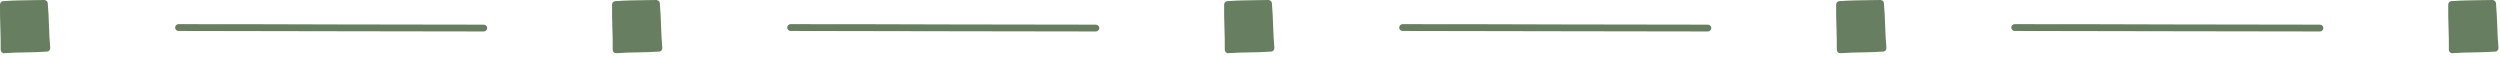 <svg xmlns="http://www.w3.org/2000/svg" width="441" height="10" viewBox="0 0 441 10" fill="none"><g clip-path="url(#clip0_408_71)"><path d="M0.61 0.8C0.56 3.38 0.77 6.21 0.72 8.79C3.33 8.61 5.67 8.69 8.28 8.51C8.05 5.96 8.07 3.15 7.84 0.6C5.68 0.66 3.31 0.61 0.61 0.8Z" fill="#677E61"></path><path d="M0.72 9.39C0.57 9.39 0.42 9.33 0.31 9.22C0.19 9.1 0.12 8.94 0.12 8.77C0.14 7.5 0.1 6.13 0.06 4.81C0.02 3.47 -0.02 2.09 -5.13676e-05 0.79C0.01 0.48 0.26 0.22 0.57 0.2C2.43 0.07 4.11 0.05 5.72 0.03C6.44 0.03 7.14 0.01 7.81 0C8.16 0.03 8.39 0.23 8.42 0.54C8.54 1.83 8.59 3.2 8.64 4.53C8.69 5.84 8.74 7.19 8.86 8.45C8.87 8.61 8.82 8.77 8.72 8.89C8.61 9.01 8.47 9.09 8.3 9.1C6.98 9.19 5.72 9.22 4.49 9.24C3.28 9.26 2.03 9.29 0.74 9.38C0.73 9.38 0.71 9.38 0.7 9.38L0.72 9.39ZM1.2 1.36C1.2 2.47 1.23 3.64 1.26 4.77C1.29 5.89 1.33 7.04 1.32 8.14C2.41 8.08 3.46 8.06 4.48 8.04C5.5 8.02 6.55 8 7.62 7.94C7.54 6.83 7.49 5.69 7.45 4.57C7.41 3.45 7.36 2.3 7.28 1.2C6.78 1.2 6.26 1.22 5.73 1.22C4.29 1.24 2.81 1.25 1.19 1.35L1.2 1.36Z" fill="#677E61"></path><path d="M85.34 5.55C76.54 5.55 68.09 5.53 59.48 5.51C50.53 5.49 41.4 5.46 31.49 5.46C31.16 5.46 30.89 5.19 30.89 4.86C30.89 4.53 31.16 4.26 31.49 4.26C41.39 4.26 50.53 4.28 59.48 4.31C68.09 4.33 76.53 4.35 85.34 4.35C85.67 4.35 85.94 4.62 85.94 4.95C85.94 5.28 85.67 5.55 85.34 5.55Z" fill="#677E61"></path><path d="M108.57 0.8C108.52 3.38 108.73 6.21 108.68 8.79C111.29 8.61 113.63 8.69 116.24 8.51C116.01 5.96 116.03 3.15 115.8 0.6C113.64 0.66 111.27 0.61 108.57 0.8Z" fill="#677E61"></path><path d="M108.68 9.39C108.53 9.39 108.38 9.33 108.27 9.22C108.15 9.1 108.08 8.94 108.08 8.77C108.1 7.5 108.06 6.13 108.02 4.81C107.98 3.47 107.94 2.09 107.97 0.79C107.97 0.48 108.22 0.22 108.53 0.2C110.4 0.07 112.07 0.05 113.69 0.03C114.41 0.03 115.11 0.01 115.78 0C116.09 0.03 116.36 0.23 116.39 0.54C116.51 1.83 116.56 3.2 116.61 4.53C116.66 5.84 116.71 7.19 116.83 8.45C116.84 8.61 116.79 8.77 116.69 8.89C116.58 9.01 116.44 9.09 116.27 9.1C114.95 9.19 113.69 9.22 112.46 9.24C111.25 9.26 110 9.29 108.71 9.38C108.7 9.38 108.68 9.38 108.67 9.38L108.68 9.39ZM109.17 1.36C109.17 2.47 109.2 3.64 109.23 4.77C109.26 5.89 109.3 7.04 109.29 8.14C110.38 8.08 111.43 8.06 112.45 8.04C113.47 8.02 114.52 8 115.59 7.94C115.51 6.83 115.46 5.69 115.42 4.57C115.38 3.45 115.33 2.3 115.25 1.2C114.75 1.2 114.23 1.22 113.7 1.22C112.26 1.24 110.78 1.25 109.16 1.35L109.17 1.36Z" fill="#677E61"></path><path d="M193.31 5.55C184.51 5.55 176.06 5.53 167.45 5.51C158.5 5.49 149.37 5.46 139.46 5.46C139.13 5.46 138.86 5.19 138.86 4.86C138.86 4.53 139.13 4.26 139.46 4.26C149.36 4.26 158.5 4.28 167.45 4.31C176.06 4.33 184.5 4.35 193.31 4.35C193.64 4.35 193.91 4.62 193.91 4.95C193.91 5.28 193.64 5.55 193.31 5.55Z" fill="#677E61"></path><path d="M216.54 0.8C216.49 3.38 216.7 6.21 216.65 8.79C219.26 8.61 221.6 8.69 224.21 8.51C223.98 5.96 224 3.15 223.77 0.6C221.61 0.66 219.24 0.61 216.54 0.8Z" fill="#677E61"></path><path d="M216.65 9.39C216.5 9.39 216.35 9.33 216.24 9.22C216.12 9.1 216.05 8.94 216.05 8.77C216.07 7.5 216.03 6.13 215.99 4.81C215.95 3.47 215.91 2.09 215.94 0.79C215.94 0.48 216.19 0.22 216.5 0.2C218.37 0.07 220.04 0.05 221.66 0.03C222.38 0.03 223.08 0.01 223.75 0C224.07 0.03 224.33 0.23 224.36 0.54C224.48 1.83 224.53 3.2 224.58 4.53C224.63 5.84 224.68 7.19 224.8 8.45C224.81 8.61 224.76 8.77 224.66 8.89C224.55 9.01 224.41 9.09 224.24 9.1C222.92 9.19 221.66 9.22 220.43 9.24C219.22 9.26 217.97 9.29 216.68 9.38C216.67 9.38 216.65 9.38 216.64 9.38L216.65 9.39ZM217.13 1.36C217.13 2.47 217.16 3.64 217.19 4.77C217.22 5.89 217.26 7.04 217.25 8.14C218.34 8.08 219.39 8.06 220.41 8.04C221.43 8.02 222.48 8 223.55 7.94C223.47 6.83 223.42 5.69 223.38 4.57C223.34 3.45 223.29 2.3 223.21 1.2C222.71 1.2 222.19 1.22 221.66 1.22C220.22 1.24 218.74 1.25 217.12 1.35L217.13 1.36Z" fill="#677E61"></path><path d="M301.27 5.55C292.47 5.55 284.02 5.53 275.41 5.51C266.46 5.49 257.33 5.46 247.42 5.46C247.09 5.46 246.82 5.19 246.82 4.86C246.82 4.53 247.09 4.26 247.42 4.26C257.32 4.26 266.46 4.28 275.41 4.31C284.02 4.33 292.46 4.35 301.27 4.35C301.6 4.35 301.87 4.62 301.87 4.95C301.87 5.28 301.6 5.55 301.27 5.55Z" fill="#677E61"></path><path d="M324.5 0.8C324.45 3.38 324.66 6.21 324.61 8.79C327.22 8.61 329.56 8.69 332.17 8.51C331.94 5.96 331.96 3.15 331.73 0.6C329.57 0.66 327.2 0.61 324.5 0.8Z" fill="#677E61"></path><path d="M324.61 9.39C324.46 9.39 324.31 9.33 324.2 9.22C324.08 9.1 324.01 8.94 324.01 8.77C324.03 7.5 323.99 6.13 323.95 4.81C323.91 3.47 323.87 2.09 323.9 0.79C323.9 0.48 324.15 0.22 324.46 0.2C326.33 0.07 328 0.05 329.62 0.03C330.34 0.03 331.04 0.01 331.71 0C332.05 0.03 332.29 0.23 332.32 0.54C332.44 1.83 332.49 3.2 332.54 4.53C332.59 5.84 332.64 7.19 332.76 8.45C332.77 8.61 332.72 8.77 332.62 8.89C332.51 9.01 332.37 9.09 332.2 9.1C330.88 9.19 329.62 9.22 328.39 9.24C327.18 9.26 325.93 9.29 324.64 9.38C324.63 9.38 324.61 9.38 324.6 9.38L324.61 9.39ZM325.09 1.36C325.09 2.47 325.12 3.64 325.15 4.77C325.18 5.89 325.22 7.04 325.21 8.14C326.3 8.08 327.35 8.06 328.37 8.04C329.39 8.02 330.44 8 331.51 7.94C331.43 6.83 331.38 5.69 331.34 4.57C331.3 3.45 331.25 2.3 331.17 1.2C330.67 1.2 330.15 1.22 329.62 1.22C328.18 1.24 326.7 1.25 325.08 1.35L325.09 1.36Z" fill="#677E61"></path><path d="M409.24 5.55C400.44 5.55 391.99 5.53 383.38 5.51C374.43 5.49 365.3 5.46 355.39 5.46C355.06 5.46 354.79 5.19 354.79 4.86C354.79 4.53 355.06 4.26 355.39 4.26C365.29 4.26 374.43 4.28 383.38 4.31C391.99 4.33 400.43 4.35 409.24 4.35C409.57 4.35 409.84 4.62 409.84 4.95C409.84 5.28 409.57 5.55 409.24 5.55Z" fill="#677E61"></path><path d="M432.47 0.8C432.42 3.38 432.63 6.21 432.58 8.79C435.19 8.61 437.53 8.69 440.14 8.51C439.91 5.96 439.93 3.15 439.7 0.6C437.54 0.66 435.17 0.61 432.47 0.8Z" fill="#677E61"></path><path d="M432.58 9.39C432.43 9.39 432.28 9.33 432.17 9.22C432.05 9.1 431.98 8.94 431.98 8.77C432 7.5 431.96 6.13 431.92 4.81C431.88 3.47 431.84 2.09 431.87 0.79C431.87 0.48 432.12 0.22 432.43 0.2C434.3 0.07 435.97 0.05 437.59 0.03C438.31 0.03 439.01 0.01 439.68 0C439.98 0.03 440.26 0.23 440.29 0.54C440.41 1.83 440.46 3.2 440.51 4.53C440.56 5.84 440.61 7.19 440.73 8.45C440.74 8.61 440.69 8.77 440.59 8.89C440.48 9.01 440.34 9.09 440.17 9.1C438.85 9.19 437.59 9.22 436.36 9.24C435.15 9.26 433.9 9.29 432.61 9.38C432.6 9.38 432.58 9.38 432.57 9.38L432.58 9.39ZM433.06 1.36C433.06 2.47 433.09 3.64 433.12 4.77C433.15 5.89 433.19 7.04 433.18 8.14C434.27 8.08 435.32 8.06 436.34 8.04C437.36 8.02 438.41 8 439.48 7.94C439.4 6.83 439.35 5.69 439.31 4.57C439.27 3.45 439.22 2.3 439.14 1.2C438.64 1.2 438.12 1.22 437.59 1.22C436.15 1.24 434.67 1.25 433.05 1.35L433.06 1.36Z" fill="#677E61"></path></g><defs><clipPath id="clip0_408_71"><rect width="440.73" height="9.39" fill="white"></rect></clipPath></defs></svg>
